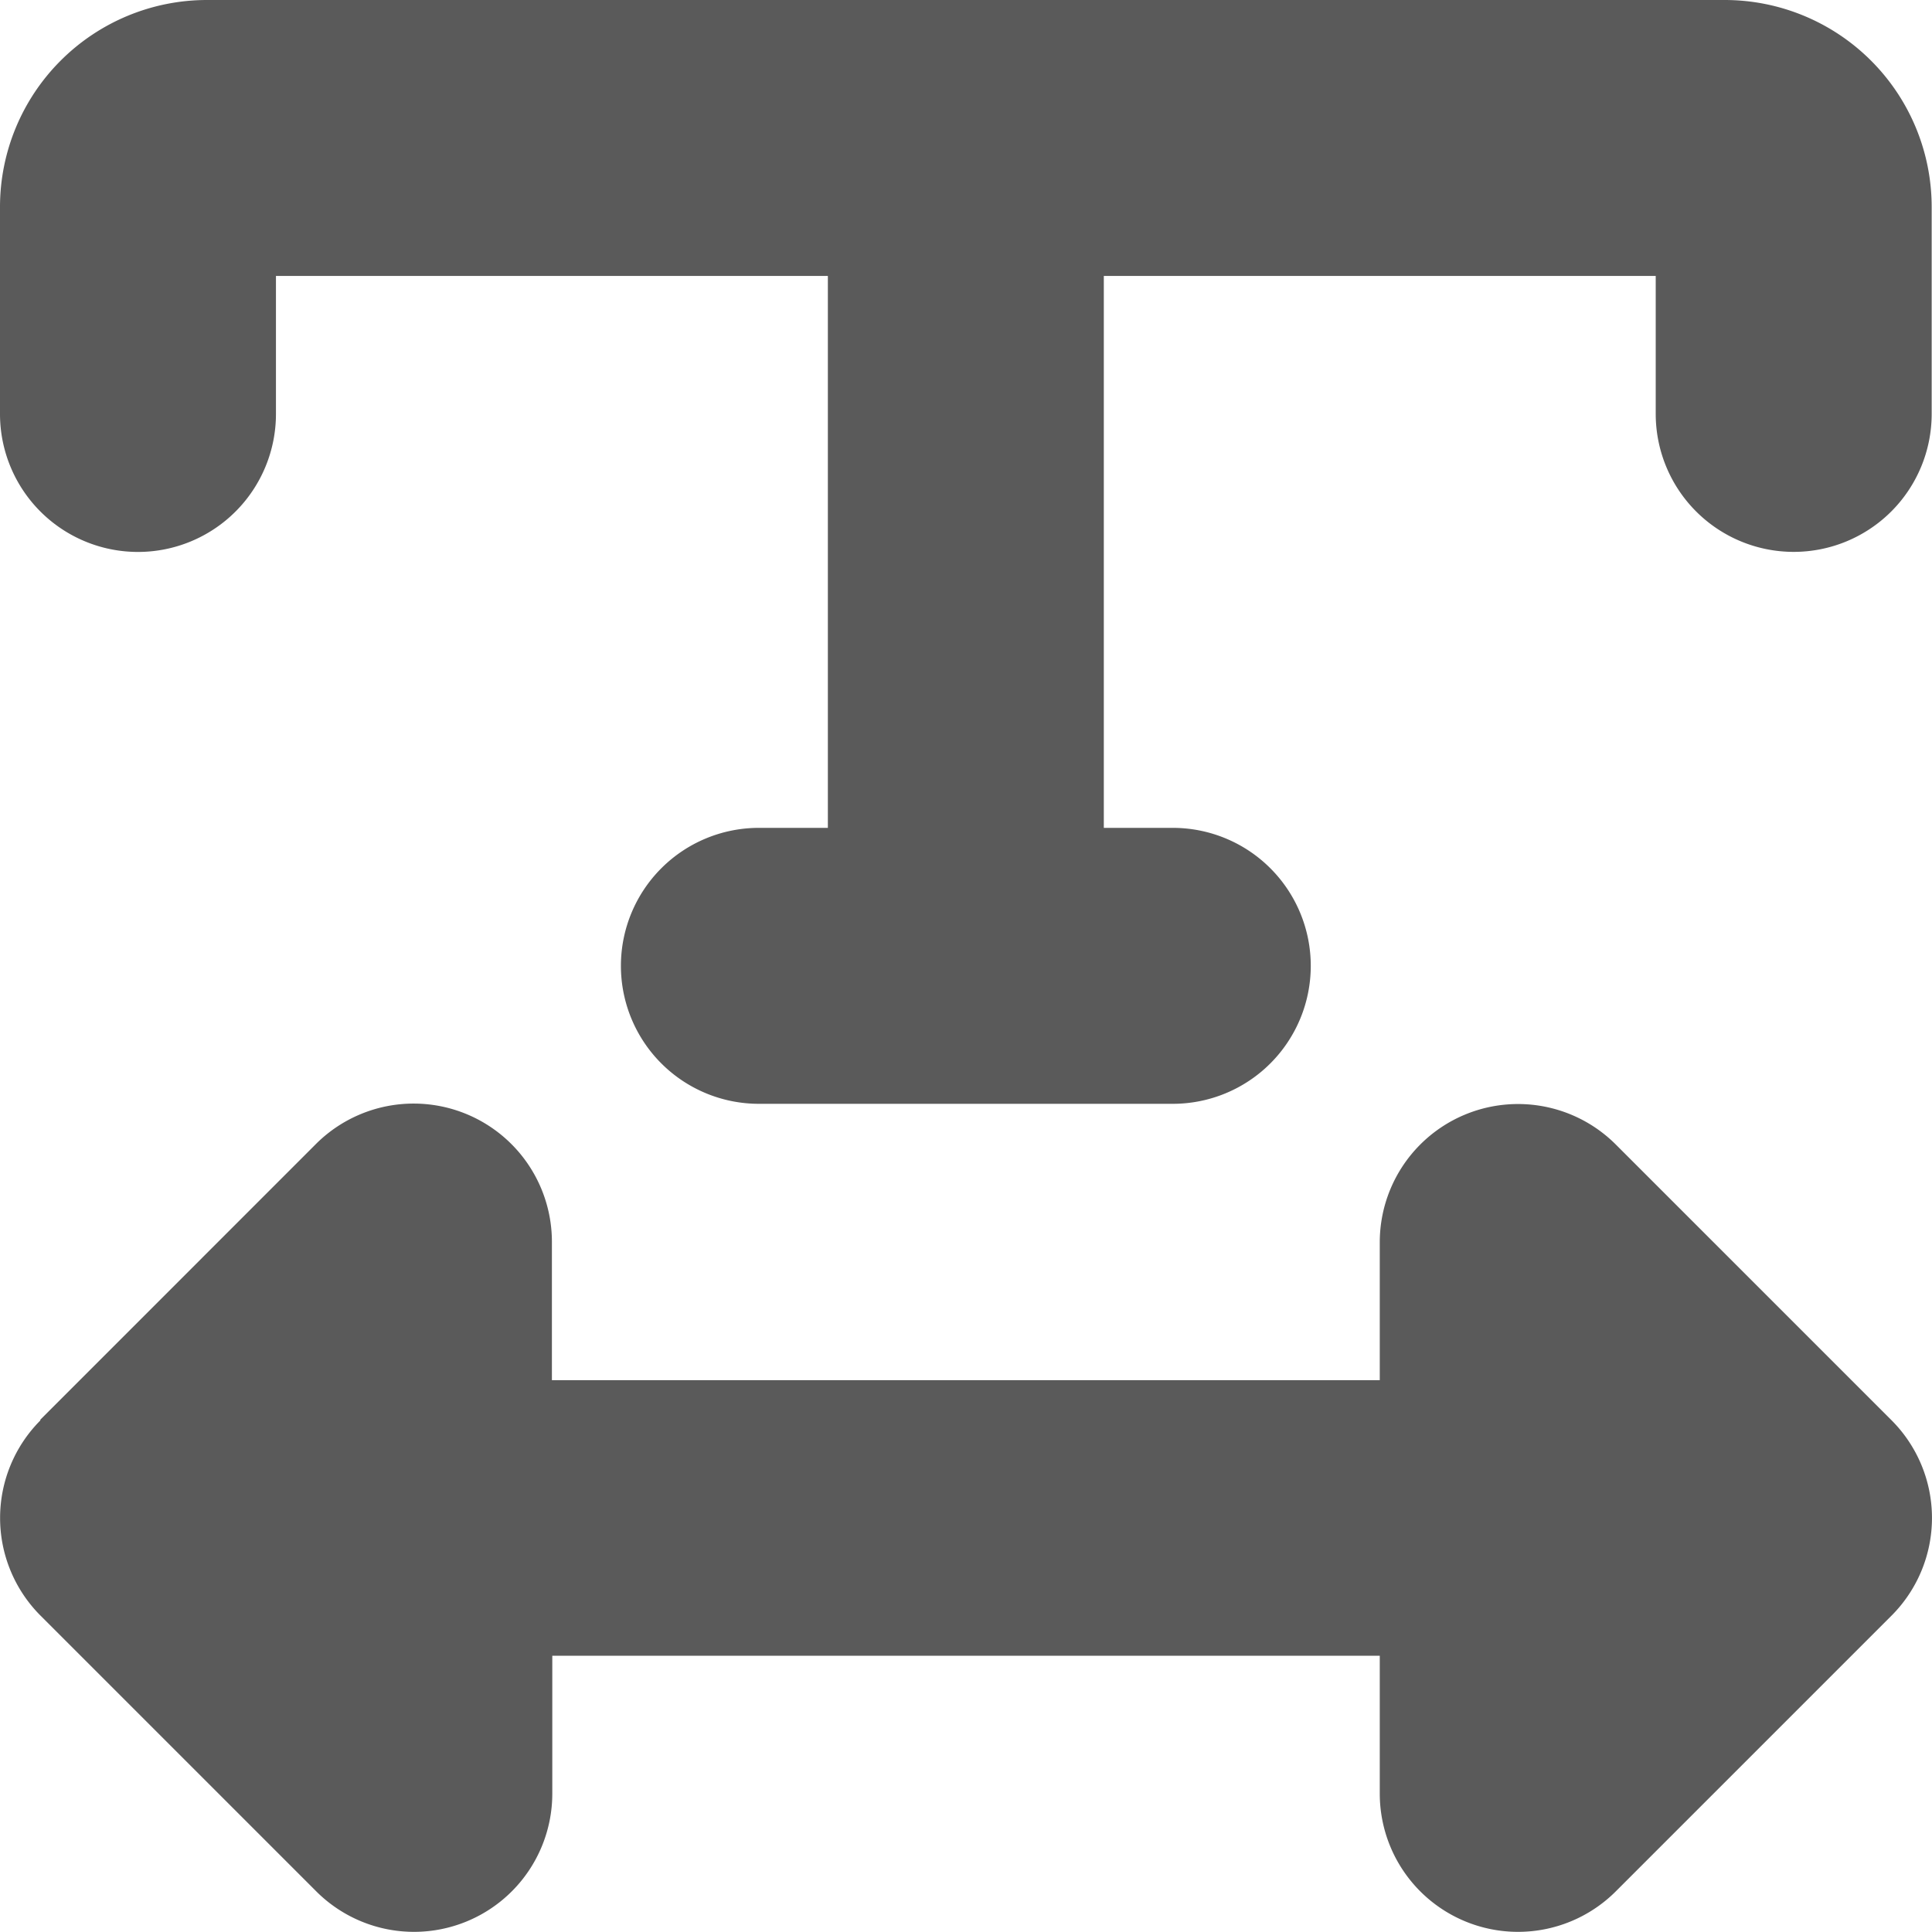 <svg xmlns="http://www.w3.org/2000/svg" width="30" height="30" viewBox="0 0 30 30">
  <path id="text-width" d="M4.285,38.427V36.285h8.57v8.57H11.784a2.142,2.142,0,1,0,0,4.285h6.427a2.142,2.142,0,1,0,0-4.285H17.14v-8.57h8.57v2.142a2.142,2.142,0,1,0,4.285,0V35.214A3.215,3.215,0,0,0,26.781,32H3.214A3.215,3.215,0,0,0,0,35.214v3.214a2.142,2.142,0,1,0,4.285,0ZM.629,54.054a2.146,2.146,0,0,0,0,3.033l4.285,4.285a2.147,2.147,0,0,0,3.662-1.52V57.71H21.425v2.142a2.147,2.147,0,0,0,3.662,1.52l4.285-4.285a2.146,2.146,0,0,0,0-3.033l-4.285-4.285a2.147,2.147,0,0,0-3.662,1.52v2.142H8.57V51.282a2.147,2.147,0,0,0-3.662-1.52L.623,54.048Z" transform="translate(0 -32)" fill="#5a5a5a"/>
</svg>
